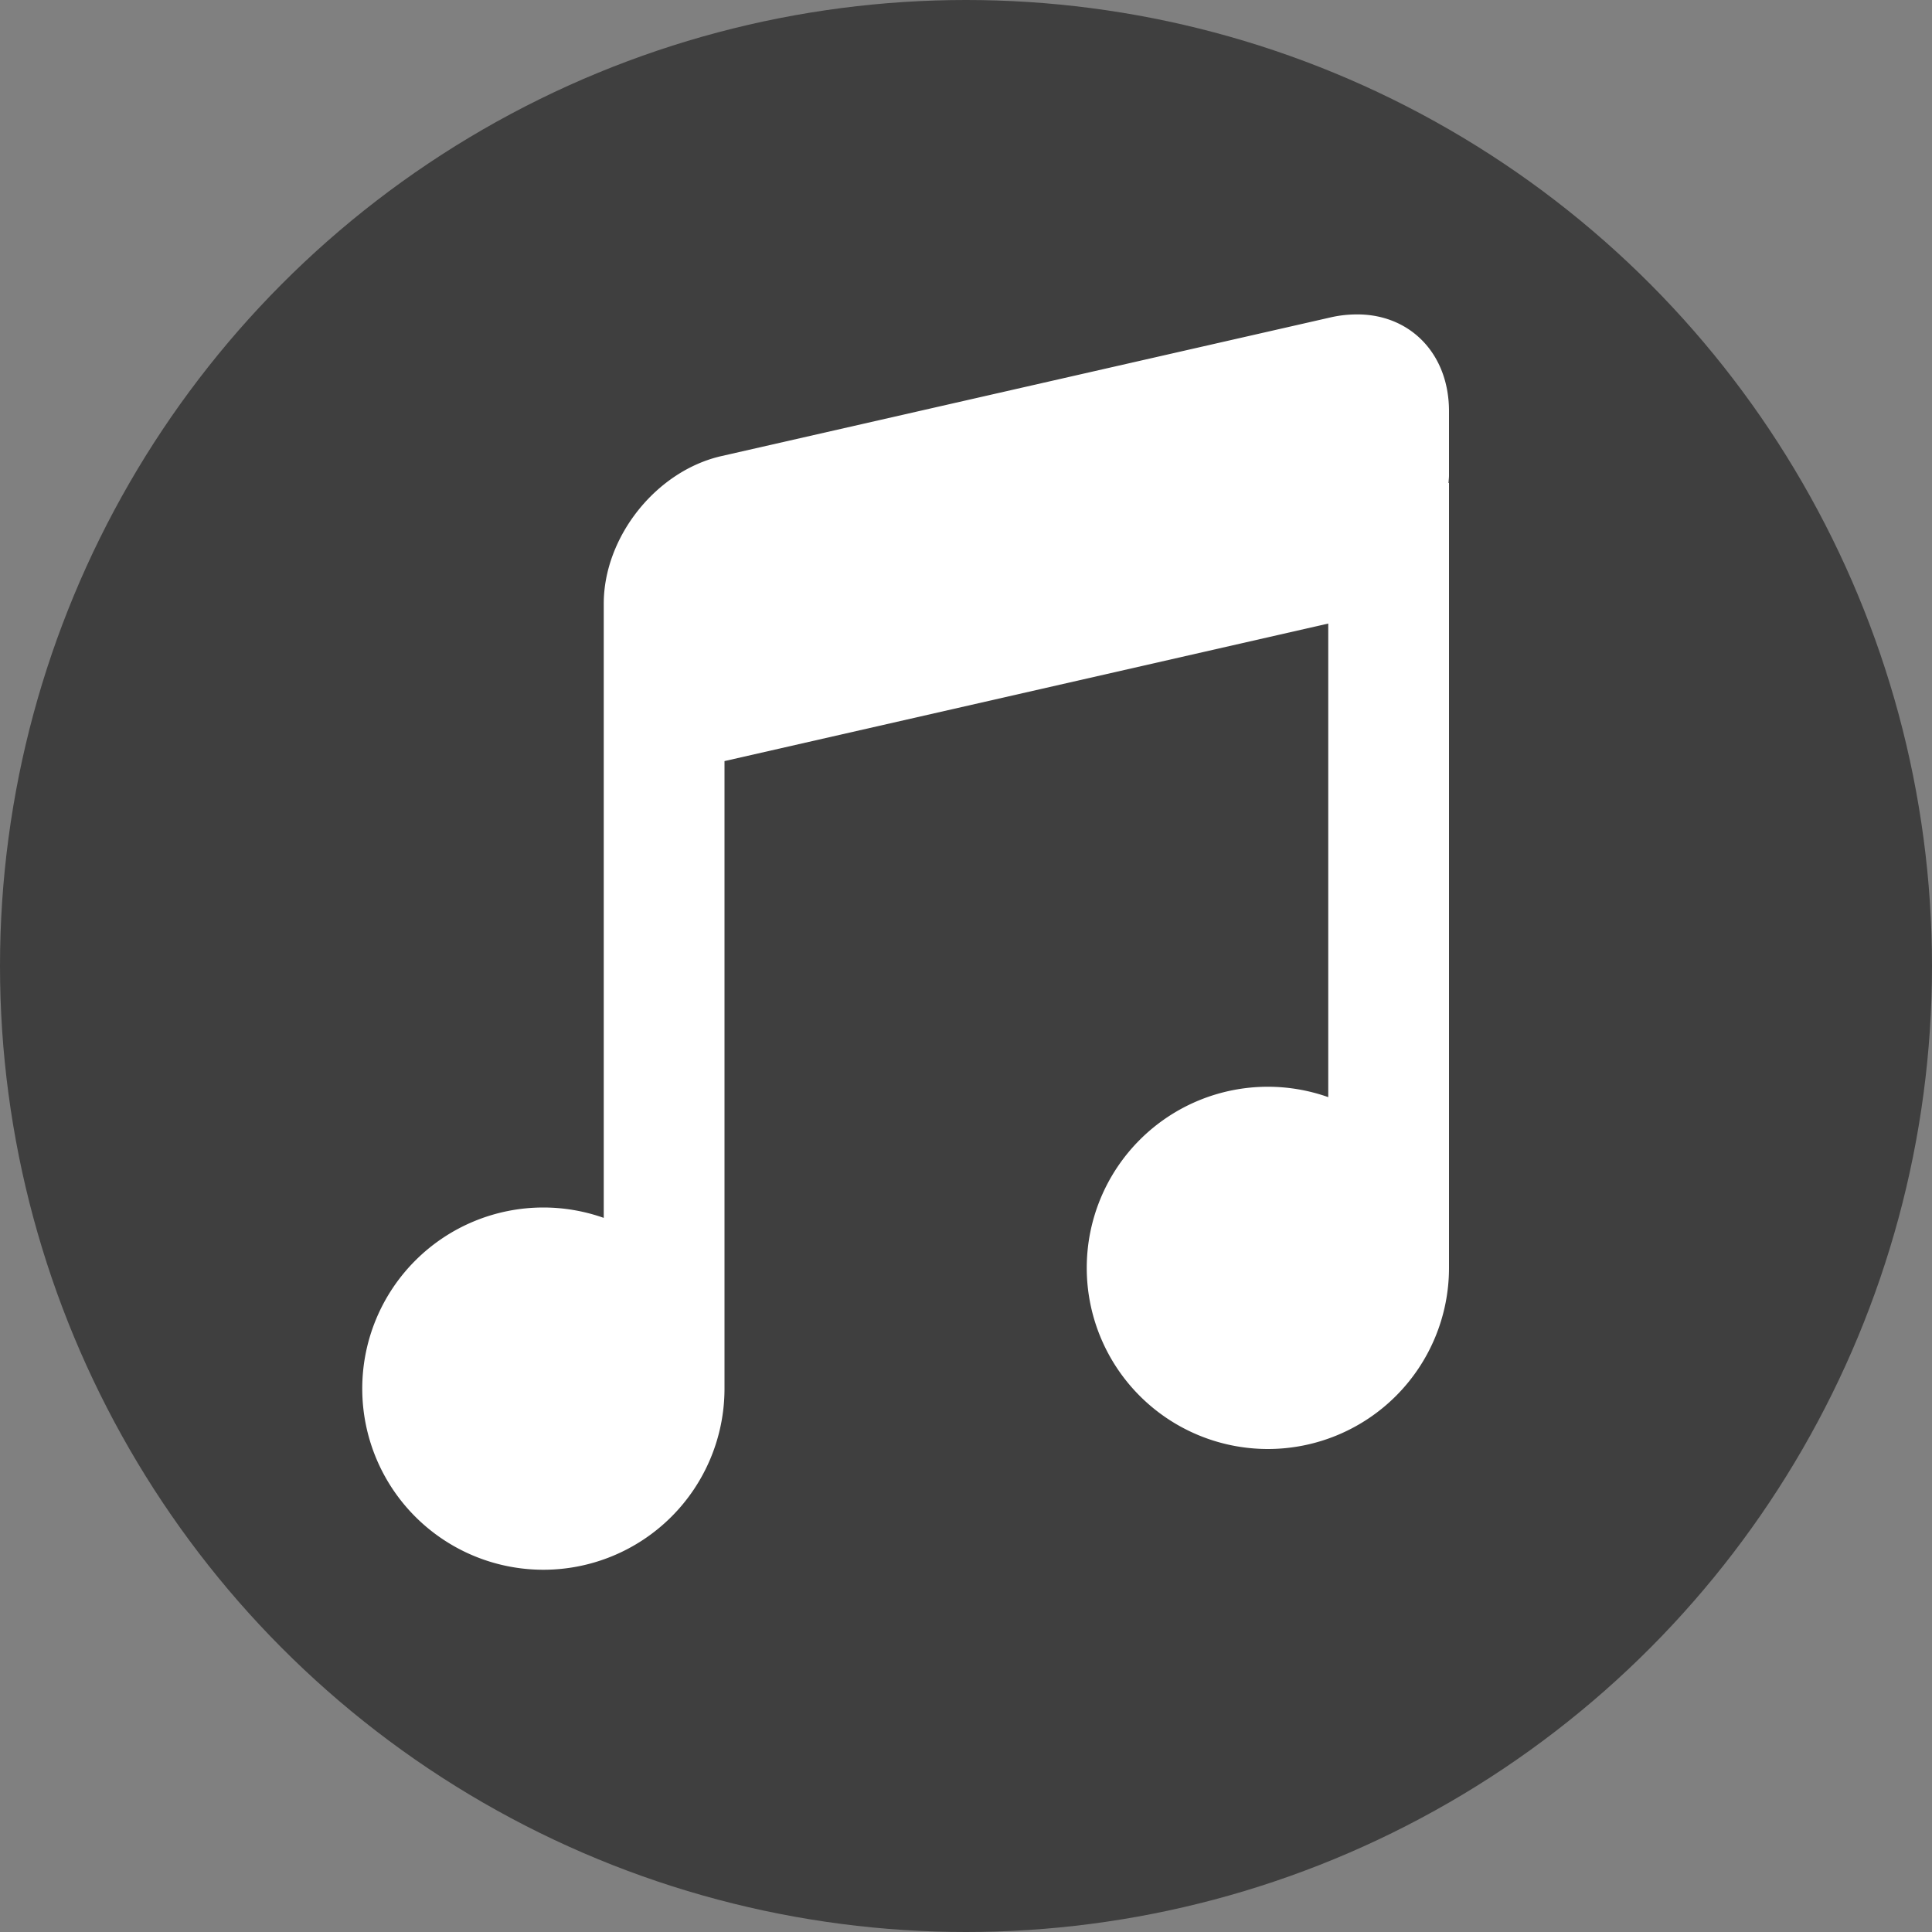 <svg xmlns="http://www.w3.org/2000/svg" width="16" height="16" version="1.1">
 <rect width="100%" height="100%" fill="#808080" stroke="none"/>
 <circle style="fill:#3f3f3f" cx="8" cy="8" r="8"/>
 <path style="fill:#ffffff" d="m 11.223,2.604 c -0.064,0.001 -0.13,0.008 -0.197,0.023 L 5.975,3.777 C 5.434,3.9 5,4.446 5,5 v 0.531 4.555 A 1.5,1.5 0 0 0 4.5,10 1.5,1.5 0 0 0 3,11.5 1.5,1.5 0 0 0 4.5,13 1.5,1.5 0 0 0 6,11.5 V 6.303 l 5,-1.139 v 3.922 A 1.5,1.5 0 0 0 10.5,9 1.5,1.5 0 0 0 9,10.5 1.5,1.5 0 0 0 10.5,12 1.5,1.5 0 0 0 12,10.5 V 4 H 11.996 C 11.997,3.979 12,3.958 12,3.938 V 3.406 C 12,2.921 11.668,2.595 11.223,2.604 Z"/>
</svg>
